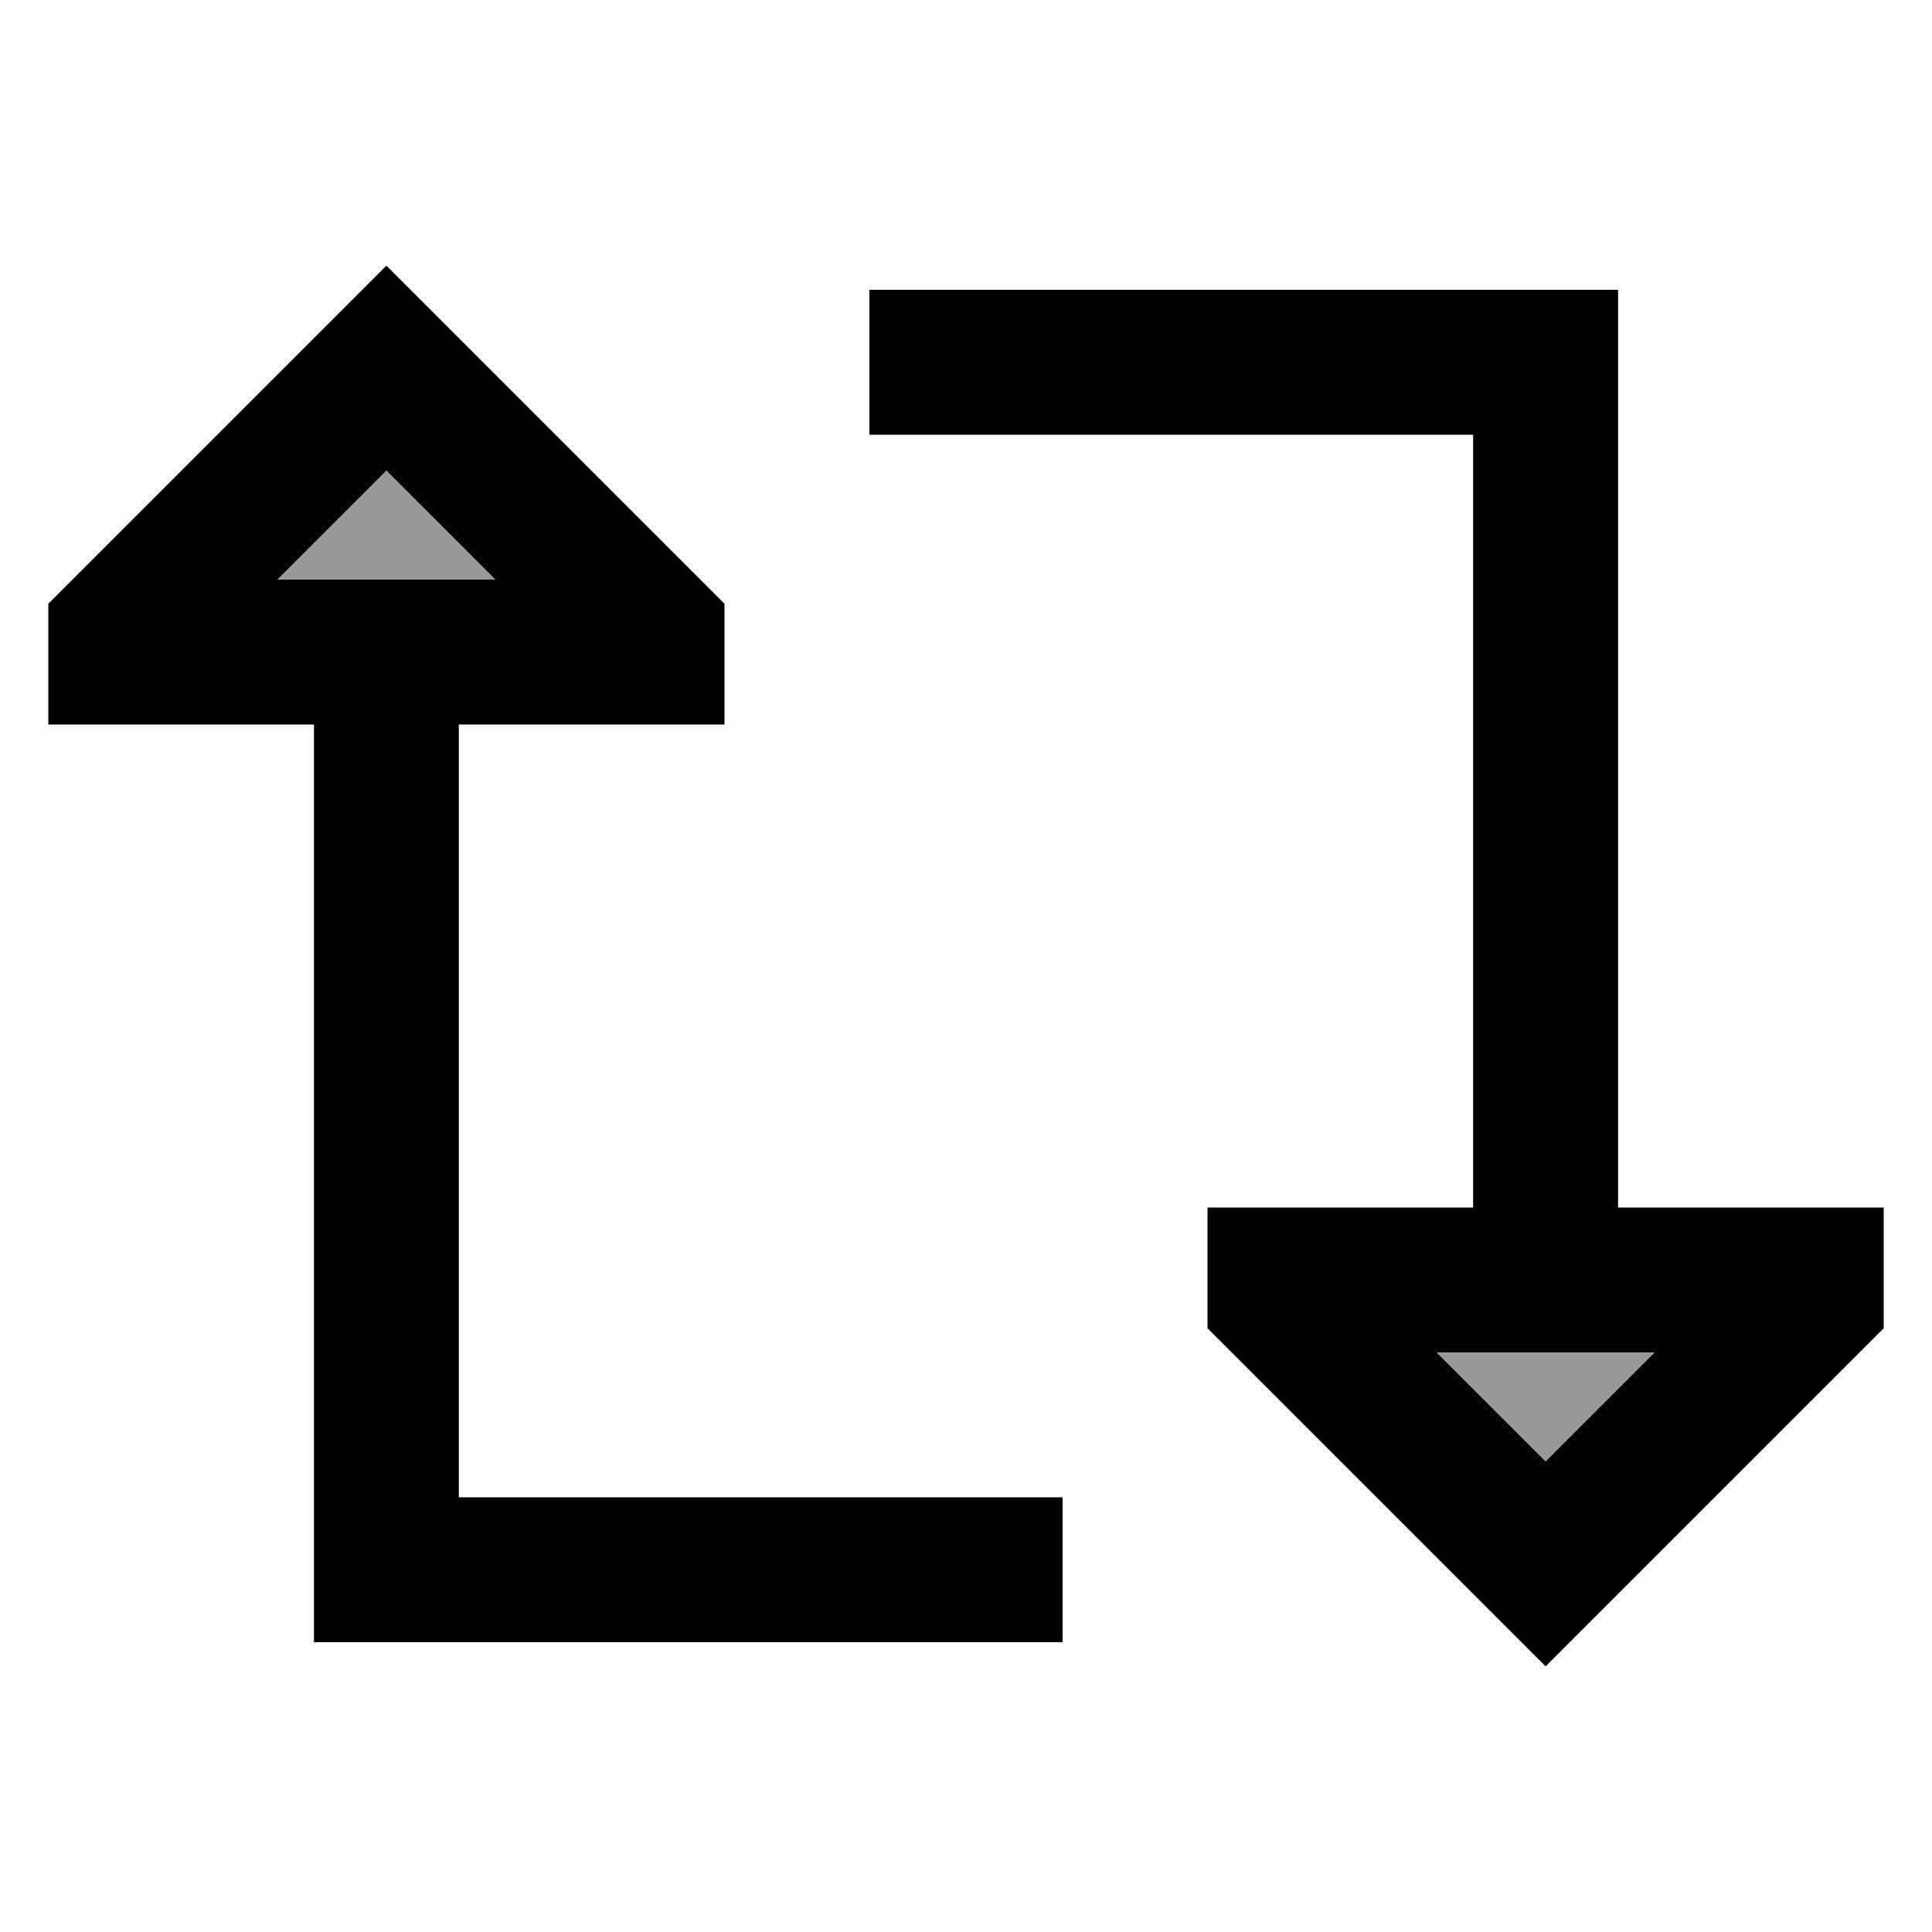 <svg xmlns="http://www.w3.org/2000/svg" viewBox="0 0 640 640"><!--! Font Awesome Pro 7.1.0 by @fontawesome - https://fontawesome.com License - https://fontawesome.com/license (Commercial License) Copyright 2025 Fonticons, Inc. --><path opacity=".4" fill="currentColor" d="M91.9 192L128 155.9L164.1 192L91.9 192zM475.9 448L548.1 448L512 484.1L475.9 448z"/><path fill="currentColor" d="M240 200L128 88L16 200L16 240L104 240L104 544L352 544L352 496L152 496L152 240L240 240L240 200zM164.1 192L91.9 192L128 155.9L164.1 192zM400 440L408 448C460.7 500.7 495.4 535.4 512 552L624 440L624 400L536 400L536 96L288 96L288 144L488 144L488 400L400 400L400 440zM475.9 448L548.1 448L512 484.1L475.9 448z"/></svg>